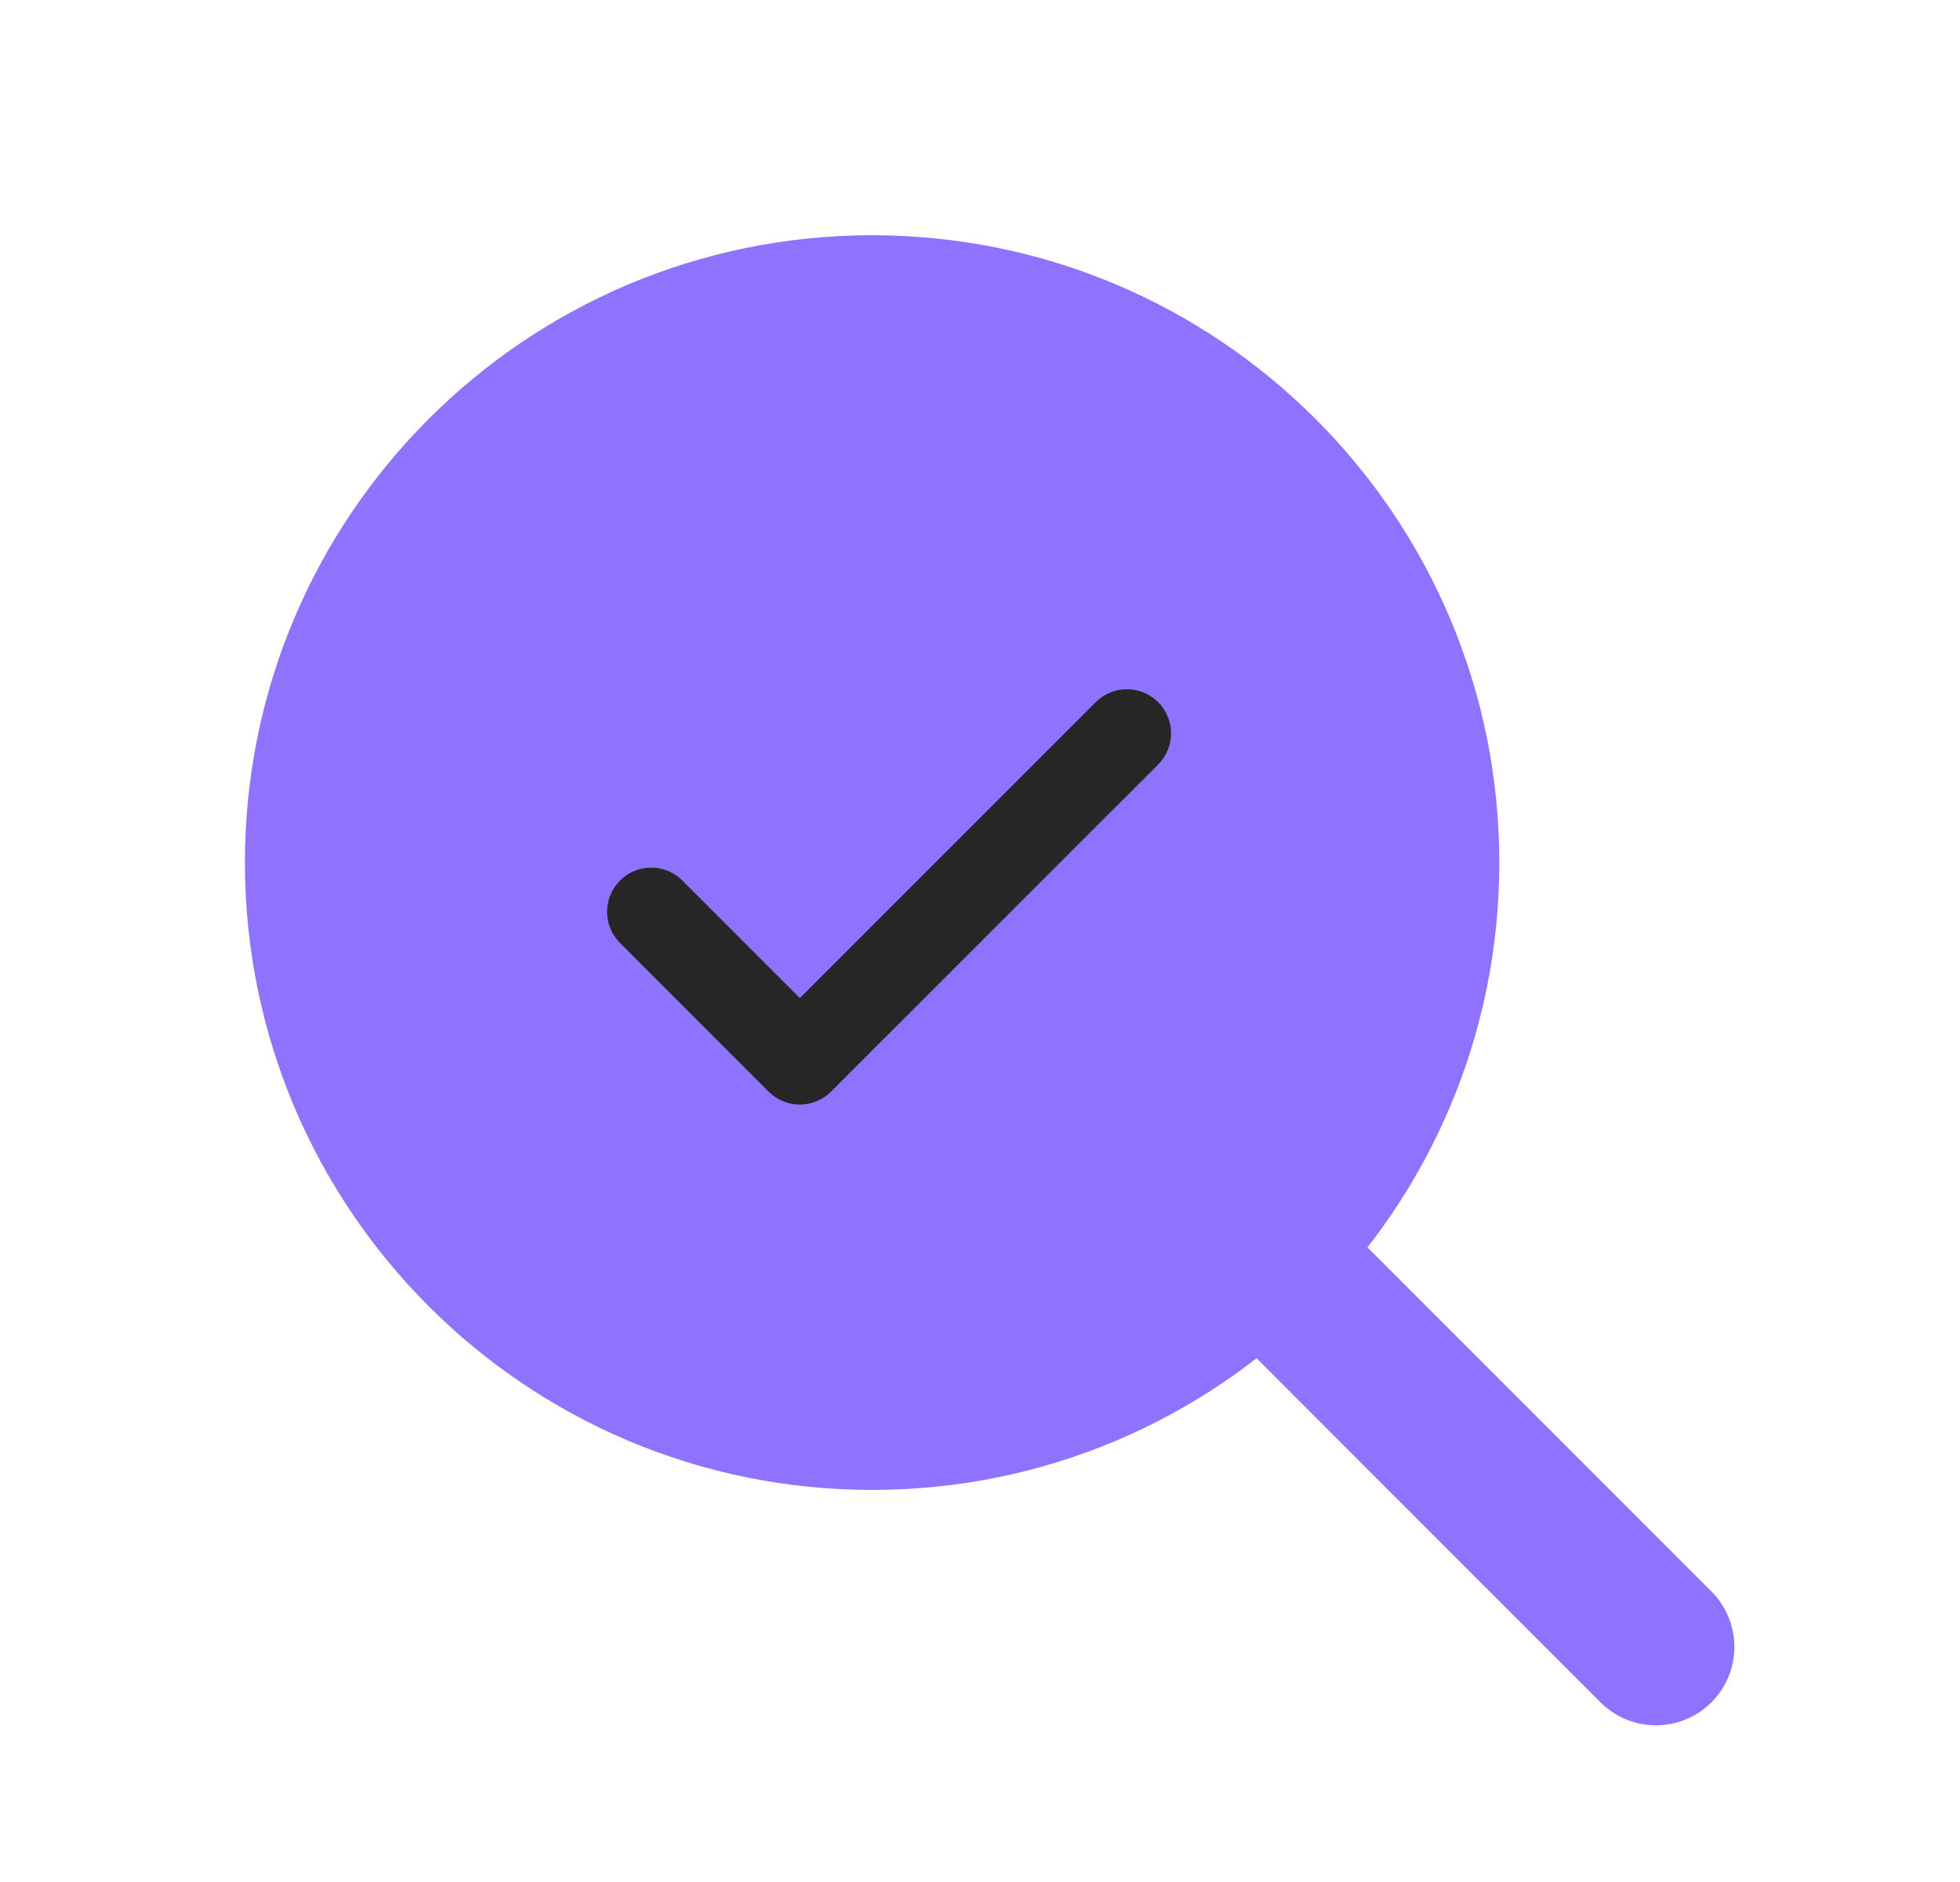 <svg width="25" height="24" viewBox="0 0 25 24" fill="none" xmlns="http://www.w3.org/2000/svg">
<path d="M11.124 19C15.542 19 19.124 15.418 19.124 11C19.124 6.582 15.542 3 11.124 3C6.706 3 3.124 6.582 3.124 11C3.124 15.418 6.706 19 11.124 19Z" fill="#8F73FF"/>
<path d="M14.374 9.352L10.202 13.523L8.306 11.627" stroke="#262626" stroke-width="1.125" stroke-linecap="round" stroke-linejoin="round"/>
<path d="M21.122 21.002L16.773 16.652" stroke="#8F73FF" stroke-width="2" stroke-linecap="round" stroke-linejoin="round"/>
</svg>
